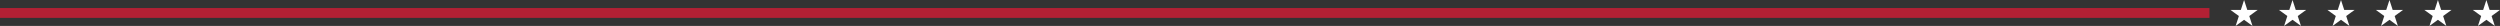 <svg xmlns="http://www.w3.org/2000/svg" width="1019.484" height="10.568" viewBox="0 0 1019.484 10.568">
  <rect x="0" y="0" width="1019.484" height="10.568" fill="#333333" stroke="none"/>
  <g id="Group_36036" data-name="Group 36036" transform="translate(-142 -2227.818)">
    <g id="Group_36029" data-name="Group 36029" transform="translate(1051.562 2227.819)">
      <path id="Path_112517" data-name="Path 112517" d="M5.556,0,4.244,4.037H0L3.433,6.531,2.122,10.568,5.556,8.074l3.434,2.494L7.677,6.531,11.11,4.037H6.866Z" transform="translate(0 0)" fill="#fff"/>
      <path id="Path_112518" data-name="Path 112518" d="M19.247,0,17.936,4.037H13.693l3.432,2.494-1.312,4.037,3.434-2.494,3.435,2.494L21.37,6.531,24.8,4.037H20.559Z" transform="translate(6.07 0)" fill="#fff"/>
      <path id="Path_112519" data-name="Path 112519" d="M32.939,0,31.629,4.037H27.386l3.432,2.494-1.312,4.037,3.434-2.494,3.434,2.494L35.063,6.531l3.432-2.494H34.251Z" transform="translate(12.14 0)" fill="#fff"/>
      <path id="Path_112520" data-name="Path 112520" d="M46.633,0,45.322,4.037H41.077l3.434,2.494L43.2,10.568l3.434-2.494,3.434,2.494L48.756,6.531l3.432-2.494H47.945Z" transform="translate(18.21 0)" fill="#fff"/>
      <path id="Path_112521" data-name="Path 112521" d="M60.325,0,59.013,4.037H54.77L58.2,6.531l-1.311,4.037,3.434-2.494,3.434,2.494L62.447,6.531l3.432-2.494H61.636Z" transform="translate(24.28 0)" fill="#fff"/>
      <path id="Path_112522" data-name="Path 112522" d="M74.018,0,72.706,4.037H68.462l3.432,2.494-1.311,4.037,3.434-2.494,3.434,2.494L76.139,6.531l3.432-2.494H75.328Z" transform="translate(30.35 0)" fill="#fff"/>
    </g>
    <rect id="Rectangle_472" data-name="Rectangle 472" width="901" height="4" transform="translate(142 2231.103)" fill="#b32034"/>
  </g>
</svg>
